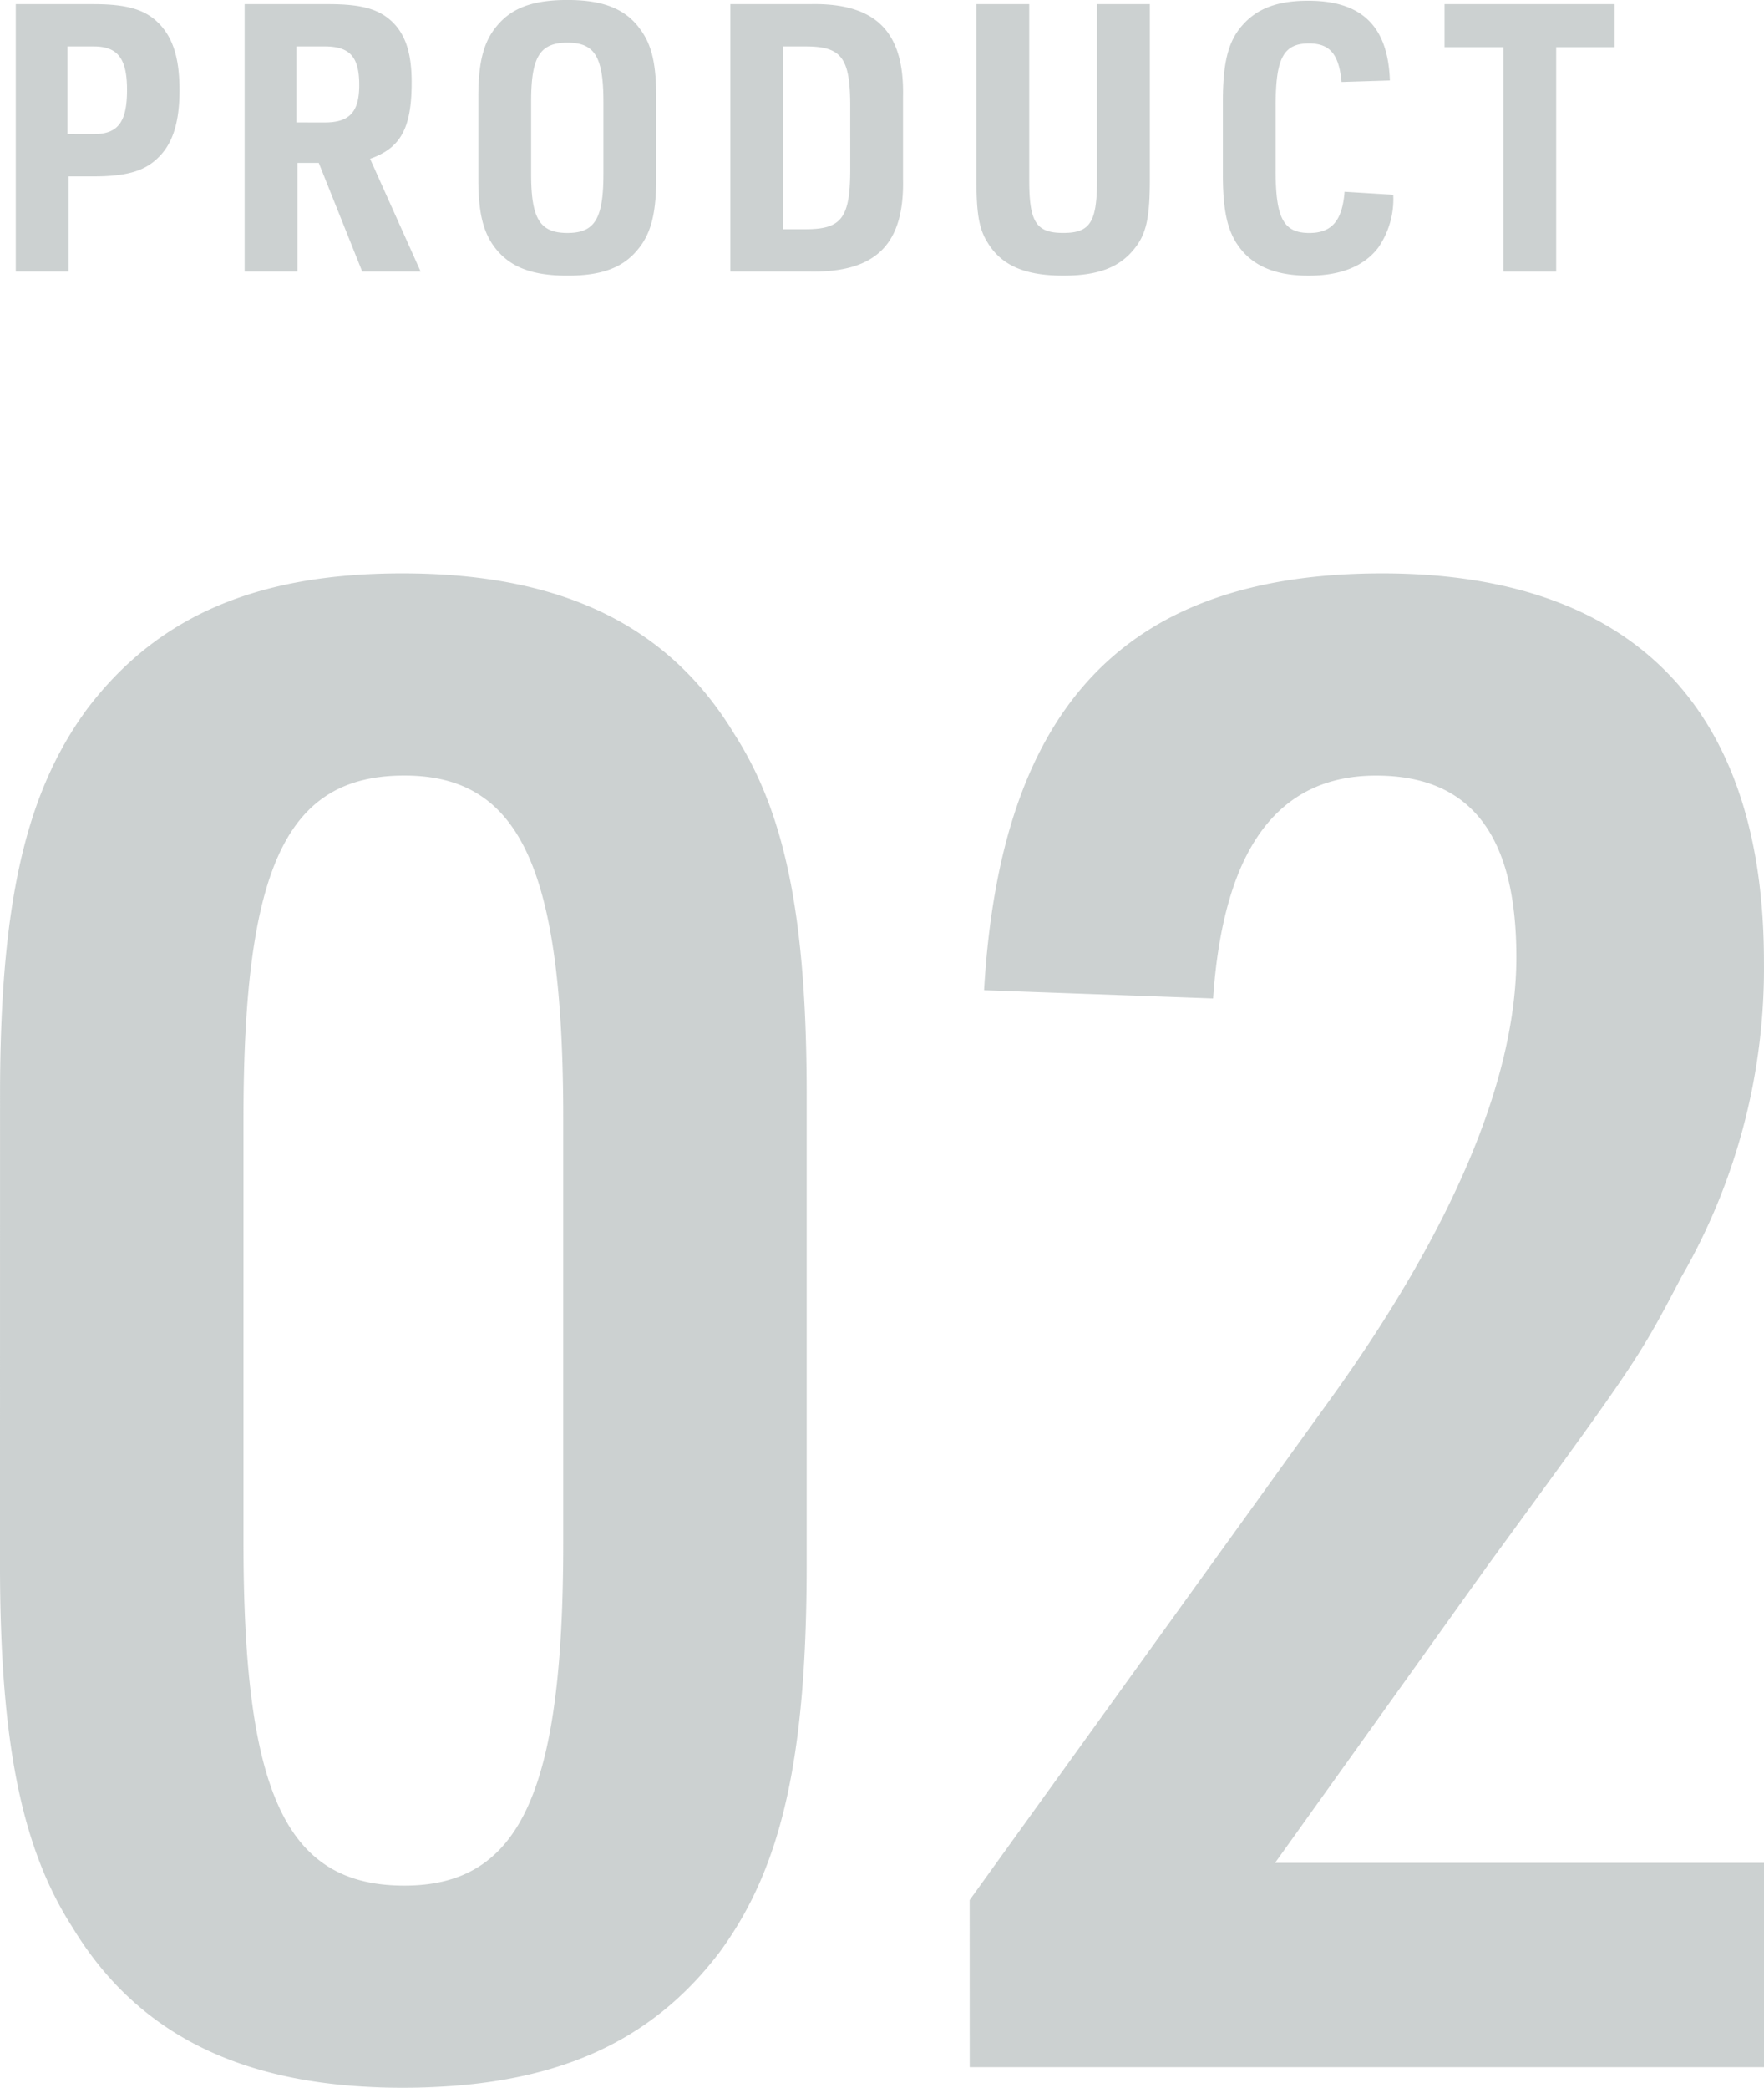 <svg xmlns="http://www.w3.org/2000/svg" width="143.639" height="169.996" viewBox="0 0 143.639 169.996">
  <g id="ttl_product_02" transform="translate(19007.607 24469.316)">
    <path id="パス_57841" data-name="パス 57841" d="M5.184,4.939H7.2c2.684,0,4.147-.427,5.245-1.494,1.22-1.159,1.769-2.9,1.769-5.52,0-2.44-.457-4.056-1.494-5.245C11.588-8.6,10.094-9.09,7.2-9.09H.884V12.685h4.3ZM5.092,1.493V-5.643H7.227c1.952,0,2.714.976,2.714,3.538,0,2.623-.732,3.6-2.714,3.6ZM23.817,3.841h1.738l3.538,8.844H33.85L29.733,3.505c2.5-.884,3.385-2.5,3.385-6.221,0-2.287-.457-3.782-1.494-4.849-1.1-1.1-2.5-1.525-5.276-1.525H19.517V12.685h4.3ZM23.726.547V-5.643h2.318c2.043,0,2.806.854,2.806,3.141,0,2.2-.793,3.05-2.806,3.05ZM38.547,5.091c0,2.623.335,4.178,1.189,5.428,1.22,1.738,3.05,2.5,6.069,2.5,2.775,0,4.513-.64,5.733-2.135,1.067-1.281,1.494-2.928,1.494-5.794V-1.5c0-2.623-.335-4.178-1.22-5.428-1.189-1.738-3.019-2.5-6.008-2.5-2.806,0-4.544.64-5.764,2.135C38.974-6.009,38.547-4.363,38.547-1.5Zm10.186-.366c0,3.66-.7,4.818-2.928,4.818-2.257,0-2.958-1.159-2.958-4.818V-1.13c0-3.66.7-4.818,2.958-4.818,2.226,0,2.928,1.159,2.928,4.818ZM59.07,12.685h6.465c5.4.091,7.715-2.226,7.593-7.563V-1.527c.122-5.337-2.226-7.685-7.593-7.563H59.07Zm4.3-3.446V-5.643H65.2c2.867,0,3.6.884,3.629,4.635V4.6C68.8,8.354,68.067,9.239,65.2,9.239ZM79.106-9.09v14.3c0,2.745.213,4.025.915,5.123,1.128,1.86,3.05,2.684,6.16,2.684,2.9,0,4.666-.7,5.886-2.318.884-1.159,1.159-2.47,1.159-5.489V-9.09h-4.3v14.3c0,3.446-.549,4.33-2.745,4.33-2.226,0-2.775-.884-2.775-4.33V-9.09ZM109.084,6.189c-.183,2.348-1.037,3.355-2.867,3.355-2.1,0-2.745-1.189-2.745-5.062V-.825c0-3.873.64-5.062,2.714-5.062,1.708,0,2.44.884,2.653,3.141l3.934-.122c-.152-4.422-2.287-6.5-6.648-6.5-2.531,0-4.208.64-5.428,2.074C99.6-6.009,99.173-4.3,99.173-1.13V4.786c0,2.9.366,4.544,1.25,5.794,1.159,1.647,3.019,2.44,5.733,2.44,2.592,0,4.513-.762,5.672-2.287a6.946,6.946,0,0,0,1.22-4.3Zm12.93,6.5h4.3V-5.583h4.757V-9.09H117.226v3.507h4.788Z" transform="translate(-19007.205 -24459.891)" fill="#7f8c8d" opacity="0.4"/>
    <path id="パス_124677" data-name="パス 124677" d="M7.392-40.992c0,14.28,1.68,23.016,5.88,29.568,5.376,8.9,14.112,13.1,26.88,13.1,12.1,0,20.16-3.528,25.872-11.088C71.064-16.3,73.08-25.2,73.08-40.992V-79.128c0-14.28-1.68-22.848-5.88-29.4-5.376-8.9-14.112-13.1-27.048-13.1-11.928,0-19.992,3.528-25.7,11.088-5.04,6.888-7.056,15.96-7.056,31.416Zm45.864-1.68c0,20.328-3.528,27.888-12.936,27.888-9.576,0-13.1-7.392-13.1-27.888V-77.28c0-20.5,3.528-27.888,13.1-27.888,9.408,0,12.936,7.56,12.936,27.888ZM86.352,0h64.68V-16.632H111.216l17.3-24.192c12.264-16.8,12.264-16.8,15.792-23.52a50.281,50.281,0,0,0,6.72-25.7c0-20.664-10.752-31.584-31.08-31.584-20.832,0-31.08,10.752-32.424,33.936l18.648.672c.84-12.1,5.208-18.144,13.272-18.144,7.728,0,11.424,4.872,11.424,14.784s-5.208,22.176-15.12,35.952l-29.4,40.824Z" transform="translate(-19015 -24301)" fill="#7f8c8d" opacity="0.4"/>
  </g>
</svg>

